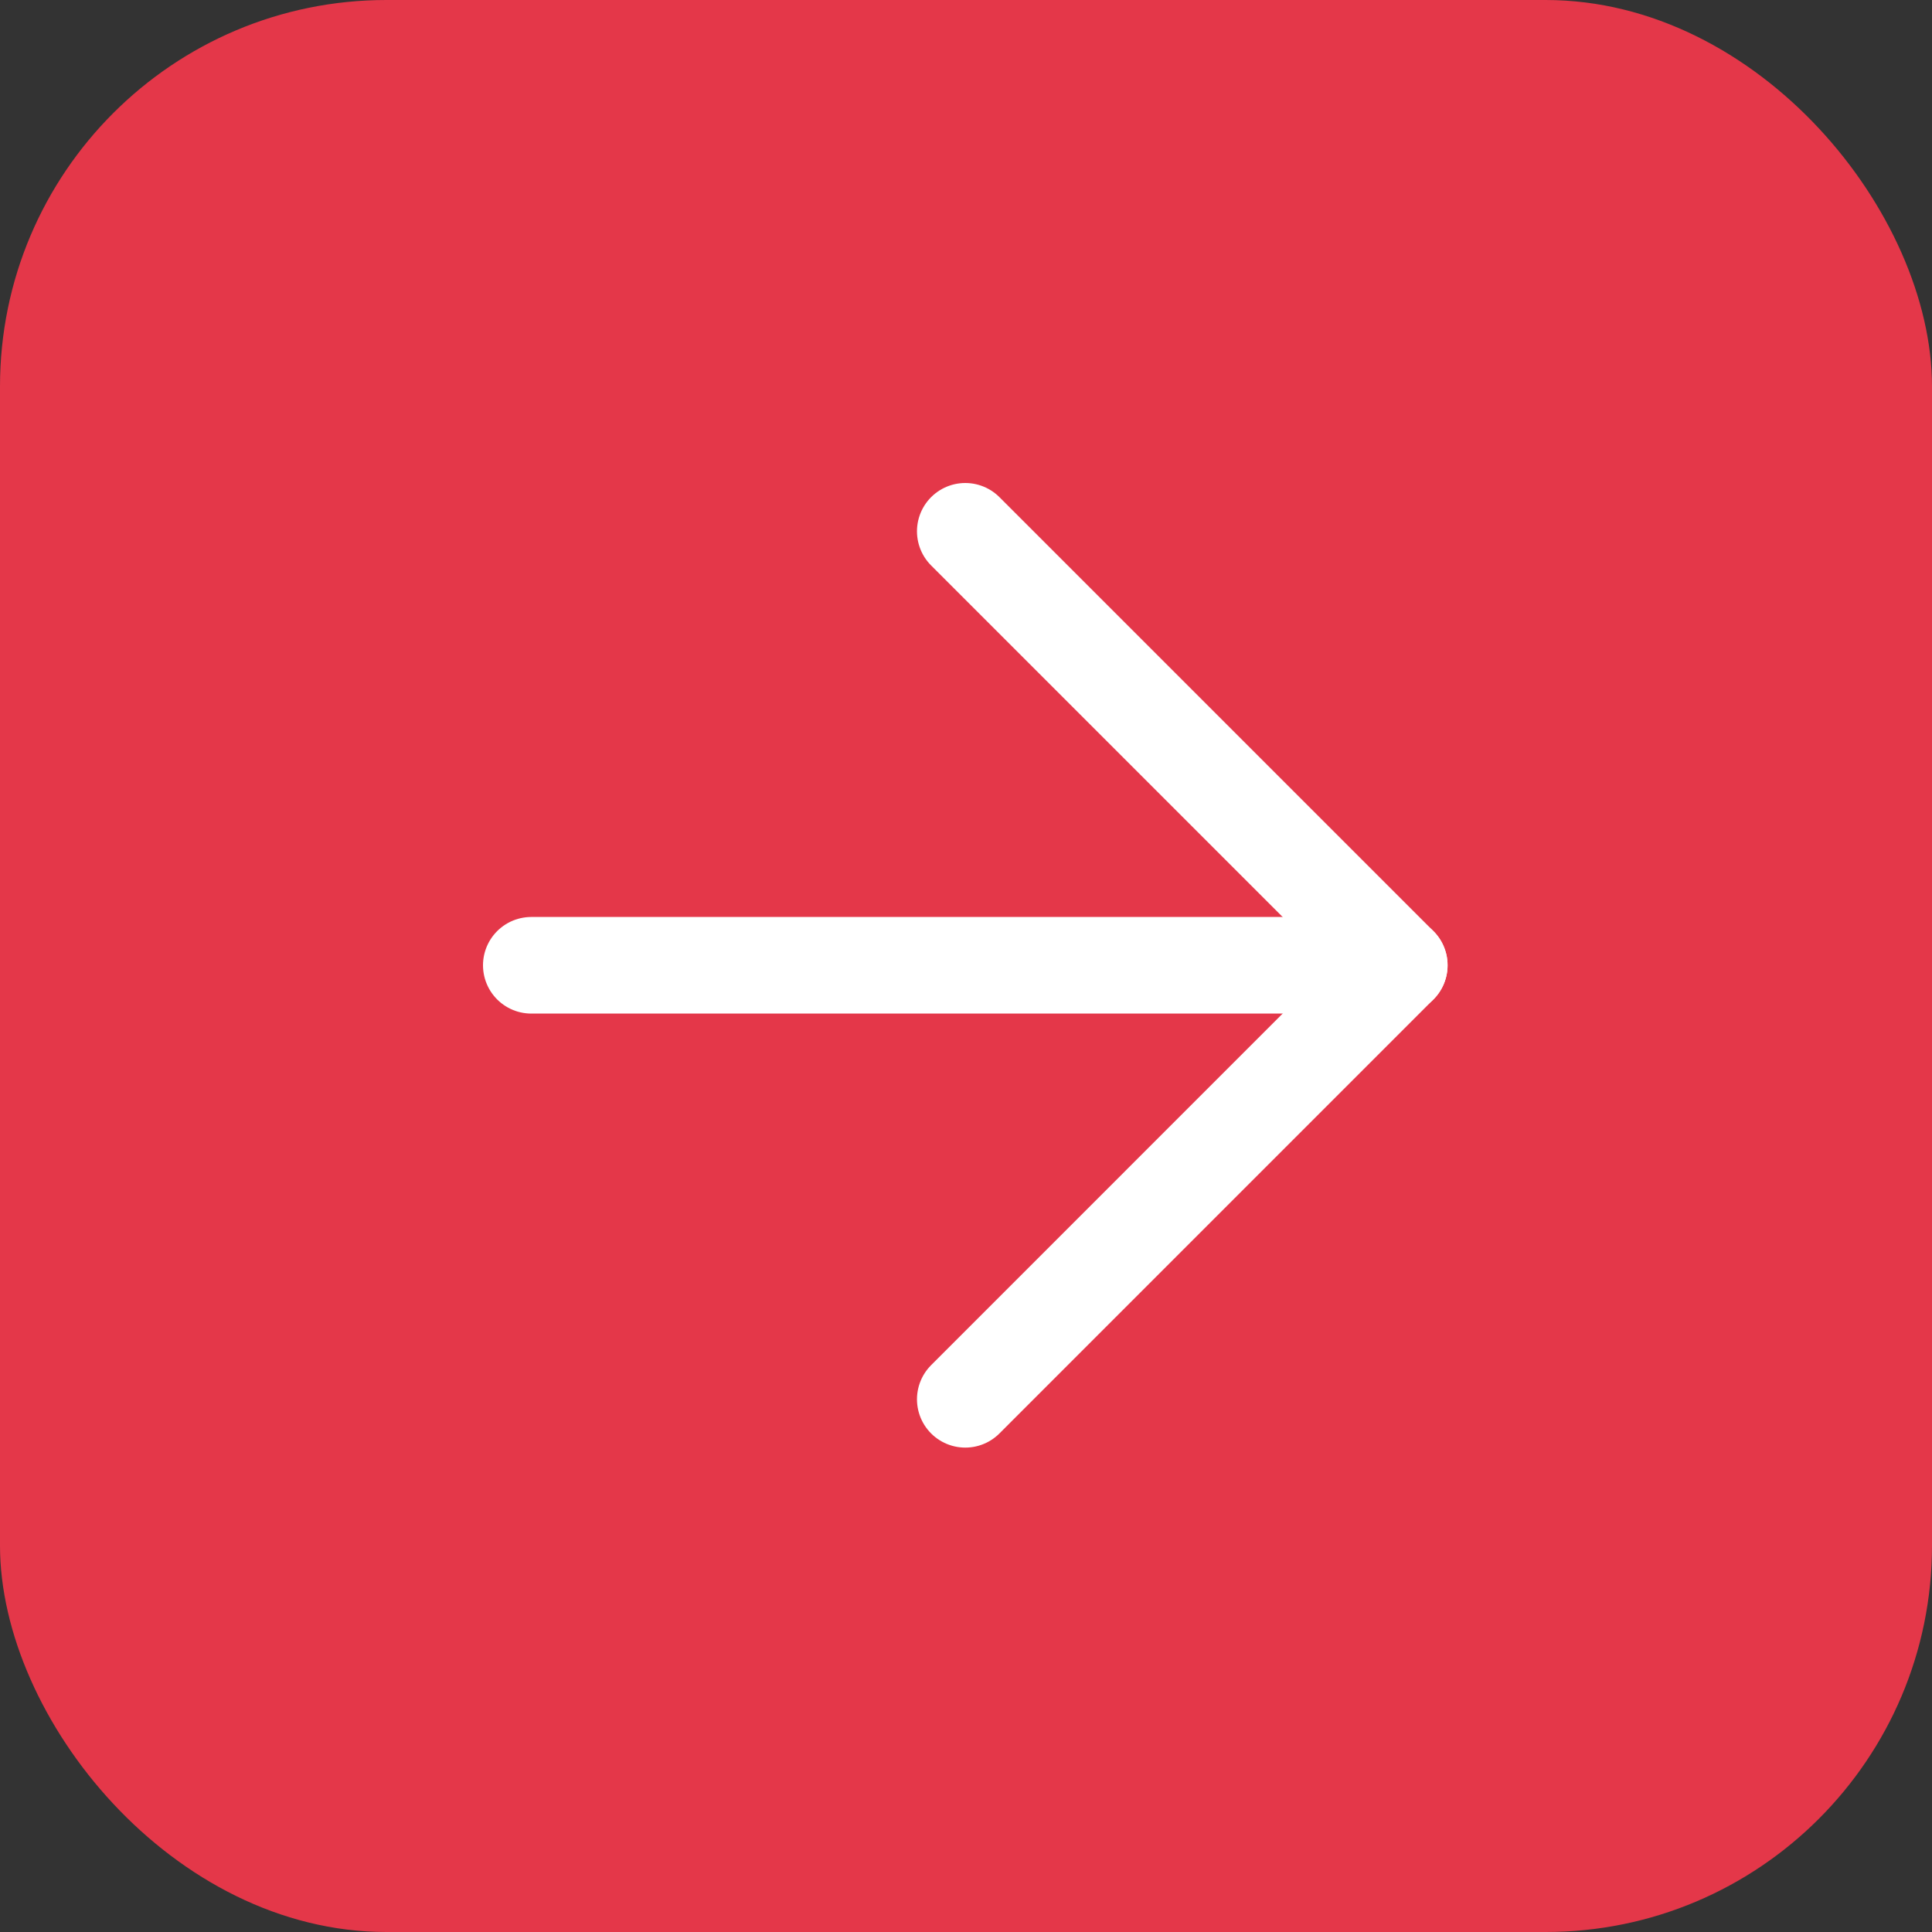 <svg xmlns="http://www.w3.org/2000/svg" width="40" height="40" viewBox="0 0 40 40">
  <rect x="0" y="0" width="40" height="40" fill="#333333" stroke="none"/>
  <g id="cta-red" transform="translate(-320 -683)">
    <rect id="Rectangle_1100" data-name="Rectangle 1100" width="40" height="40" rx="8" transform="translate(320 683)" fill="#e43749"/>
    <g id="Icon_feather-arrow-right" data-name="Icon feather-arrow-right" transform="translate(331 694)">
      <path id="Tracé_312" data-name="Tracé 312" d="M0,0H17.971" transform="translate(0 8.985)" fill="none" stroke="#fff" stroke-linecap="round" stroke-linejoin="round" stroke-width="2"/>
      <path id="Tracé_313" data-name="Tracé 313" d="M0,0,8.985,8.985,0,17.971" transform="translate(8.985 0)" fill="none" stroke="#fff" stroke-linecap="round" stroke-linejoin="round" stroke-width="2"/>
    </g>
  </g>
</svg>
